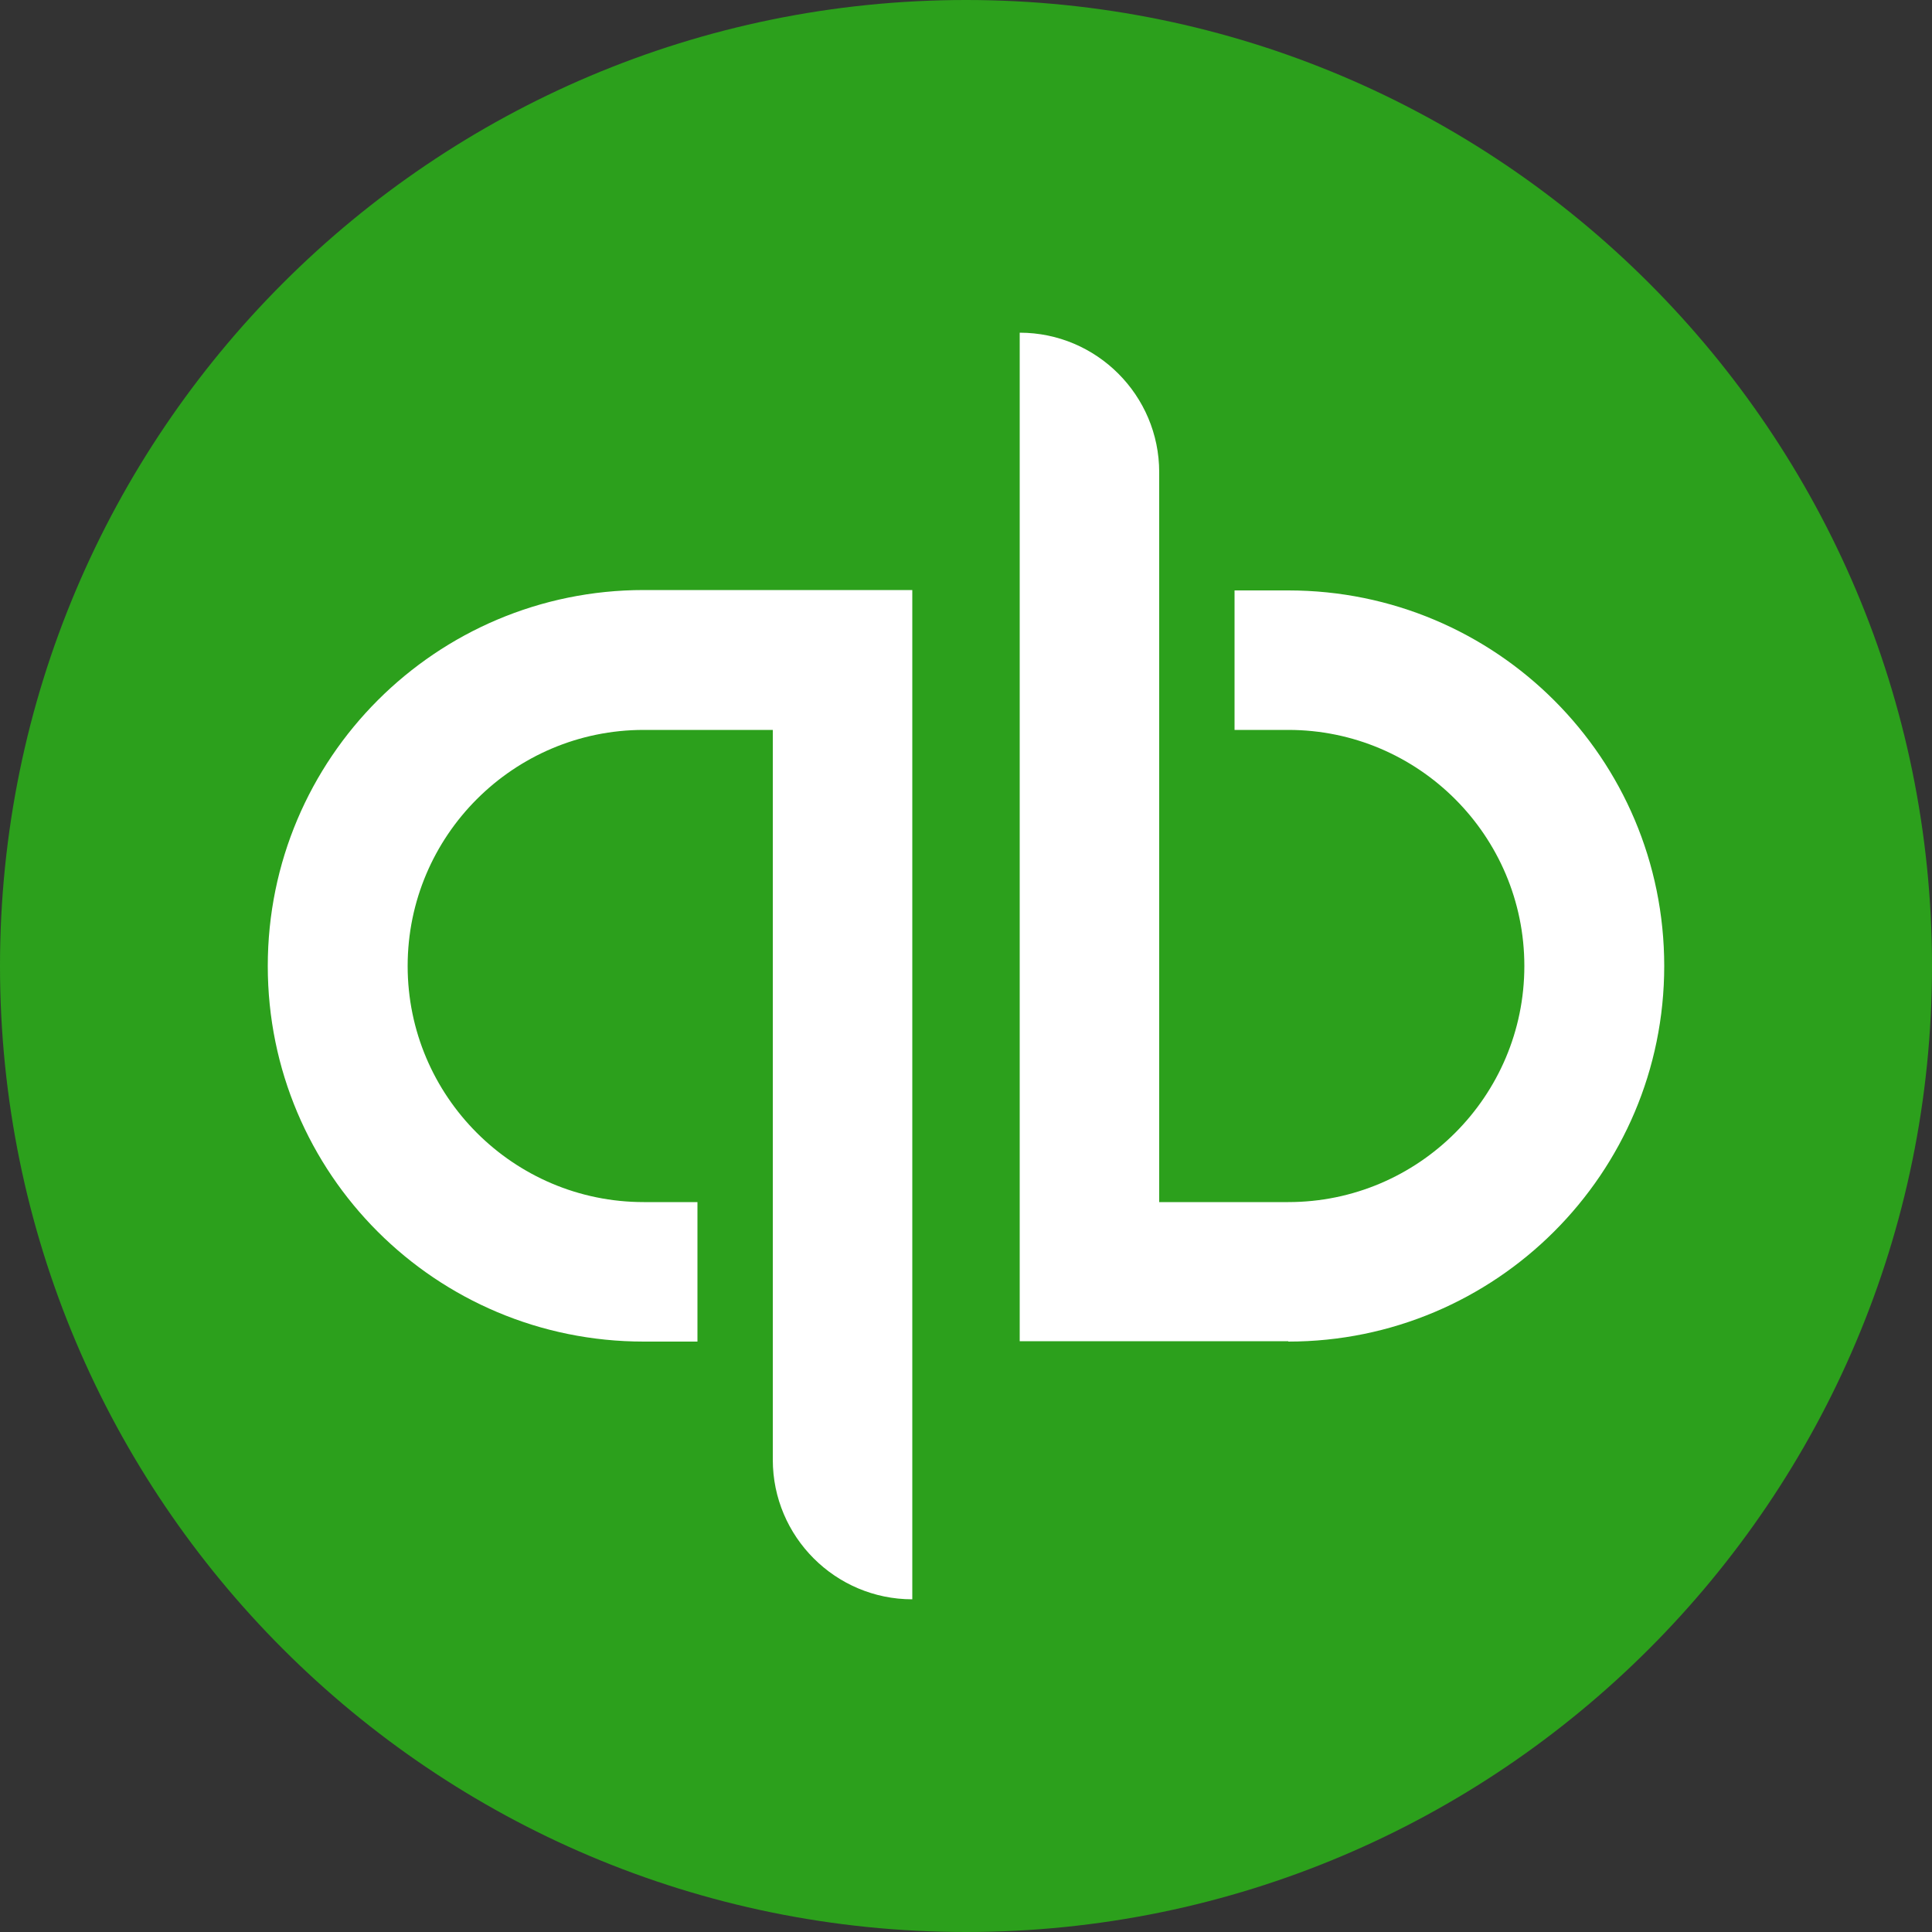 <svg xmlns="http://www.w3.org/2000/svg" viewBox="0 0 50 50"><rect x="0" y="0" width="50" height="50" fill="#333333" stroke="none"/><path d="M25,50c13.8,0,25-11.2,25-25S38.8,0,25,0,0,11.2,0,25s11.19,25,25,25Z" style="fill:#2ca01c; stroke-width:0px;"/><path d="M16.66,15.27c-5.37,0-9.73,4.35-9.73,9.73s4.35,9.72,9.73,9.72h1.39v-3.61h-1.39c-3.37,0-6.11-2.74-6.11-6.11s2.74-6.11,6.11-6.11h3.34v18.89c0,1.99,1.62,3.61,3.61,3.61V15.27h-6.95ZM33.34,34.72c5.37,0,9.73-4.35,9.73-9.72s-4.35-9.72-9.73-9.72h-1.39v3.61h1.39c3.37,0,6.11,2.74,6.11,6.11s-2.74,6.11-6.11,6.11h-3.34V12.22c0-1.99-1.62-3.61-3.61-3.61v26.1h6.95Z" style="fill:#fff; stroke-width:0px;"/></svg>